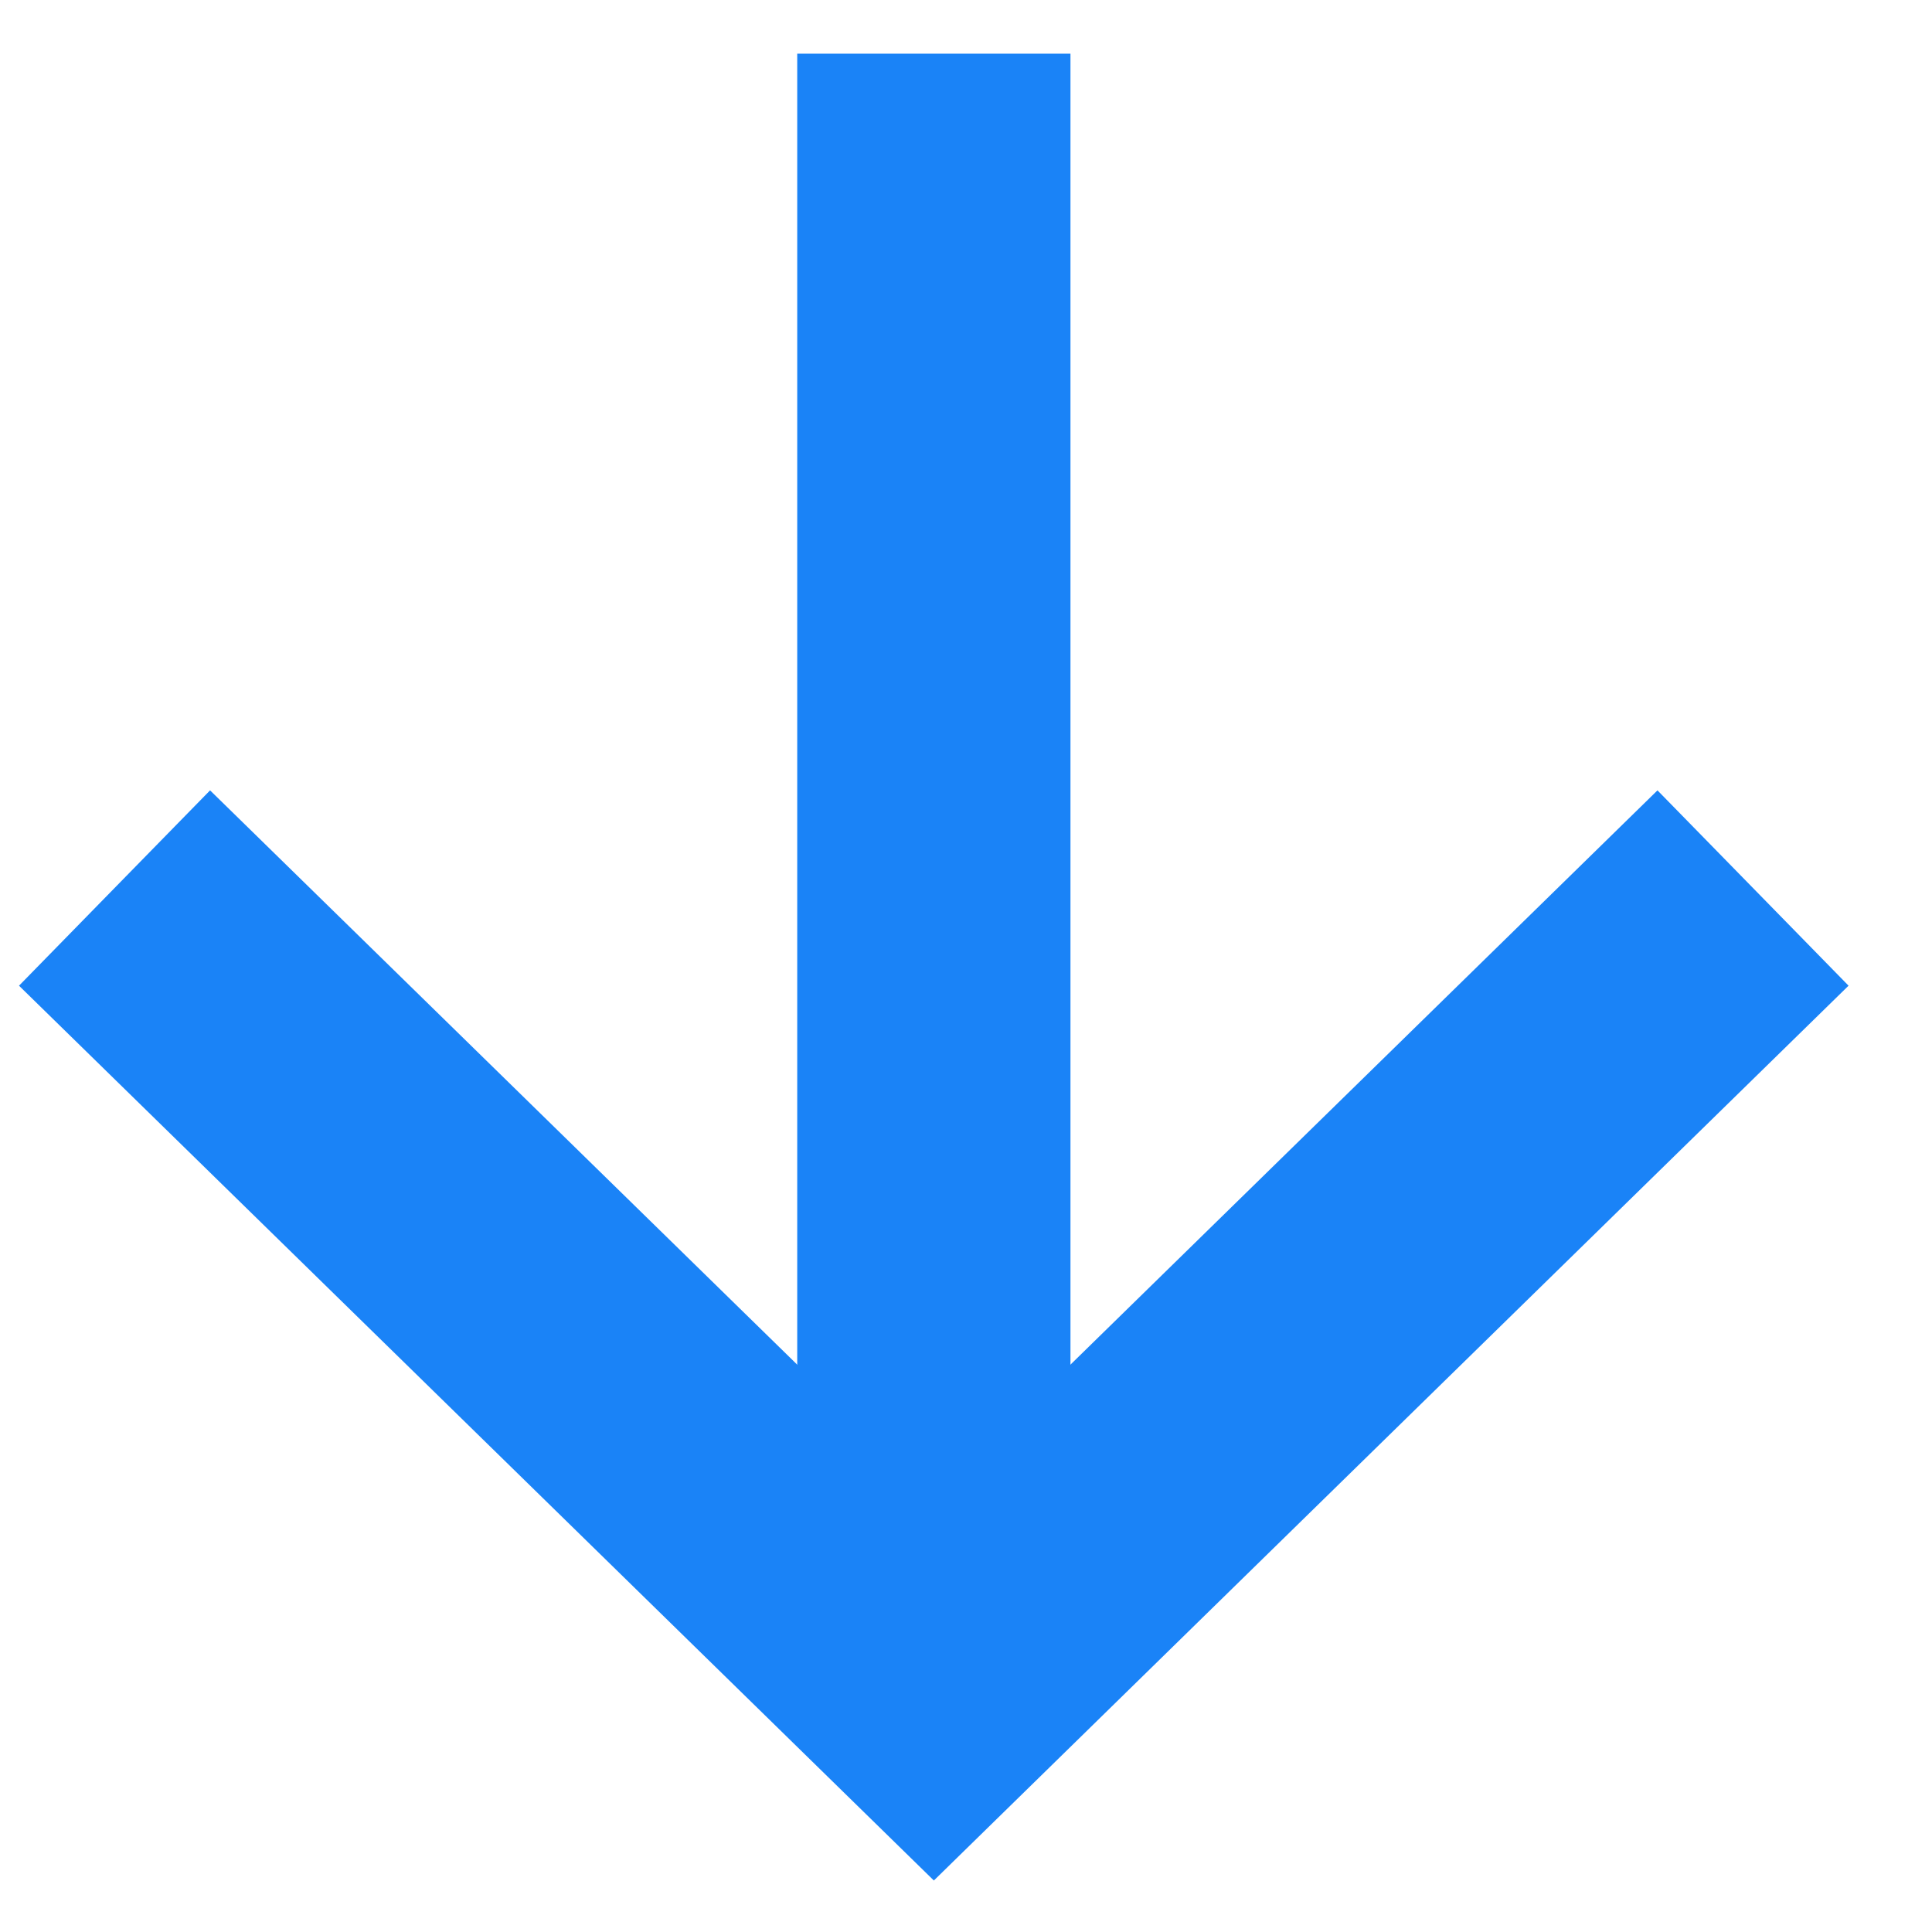<svg width="14" height="14" viewBox="0 0 14 14" fill="none" xmlns="http://www.w3.org/2000/svg">
<path d="M0.83 6.435L6.767 12.242L12.703 6.435" stroke="#1A83F7" stroke-width="1.98"/>
<path d="M6.767 12.242V0.389" stroke="#1A83F7" stroke-width="1.98"/>
</svg>
